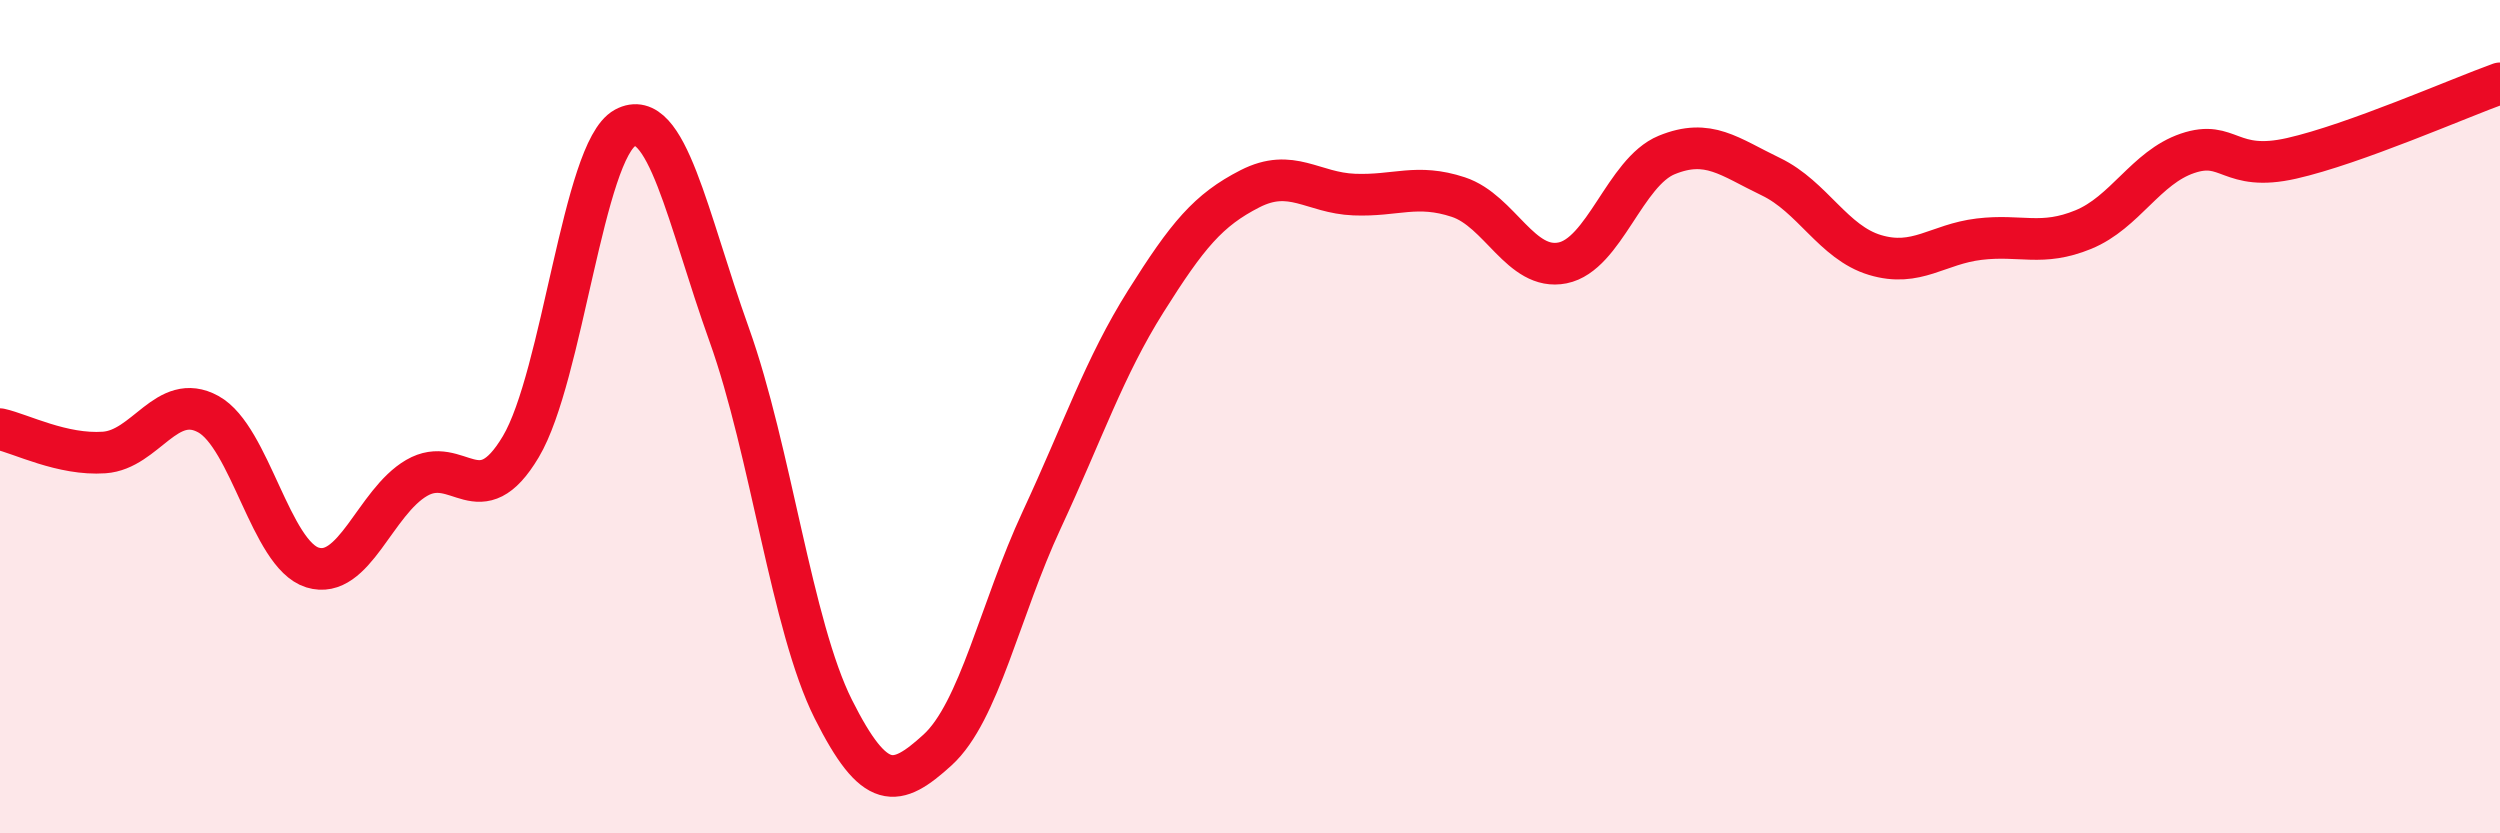 
    <svg width="60" height="20" viewBox="0 0 60 20" xmlns="http://www.w3.org/2000/svg">
      <path
        d="M 0,10.3 C 0.5,10.41 1.5,10.93 2.5,10.86 C 3.5,10.79 4,9.39 5,9.94 C 6,10.49 6.5,13.31 7.5,13.62 C 8.5,13.93 9,12.05 10,11.47 C 11,10.89 11.5,12.4 12.5,10.72 C 13.5,9.04 14,3.61 15,3.07 C 16,2.53 16.5,5.24 17.5,8.03 C 18.5,10.82 19,15.03 20,17.02 C 21,19.01 21.5,18.91 22.5,18 C 23.5,17.09 24,14.63 25,12.48 C 26,10.33 26.5,8.82 27.5,7.23 C 28.5,5.64 29,5.04 30,4.53 C 31,4.02 31.5,4.63 32.5,4.67 C 33.5,4.71 34,4.4 35,4.73 C 36,5.06 36.5,6.51 37.5,6.31 C 38.5,6.11 39,4.13 40,3.72 C 41,3.31 41.5,3.76 42.5,4.24 C 43.5,4.72 44,5.82 45,6.12 C 46,6.42 46.5,5.86 47.5,5.74 C 48.5,5.62 49,5.92 50,5.51 C 51,5.1 51.5,4.02 52.5,3.68 C 53.5,3.34 53.5,4.14 55,3.8 C 56.5,3.46 59,2.36 60,2L60 20L0 20Z"
        fill="#EB0A25"
        opacity="0.1"
        stroke-linecap="round"
        stroke-linejoin="round"
      />
      <path
        d="M 0,10.3 C 0.5,10.41 1.5,10.93 2.5,10.86 C 3.5,10.79 4,9.39 5,9.94 C 6,10.49 6.5,13.31 7.5,13.62 C 8.5,13.93 9,12.05 10,11.47 C 11,10.89 11.5,12.4 12.5,10.72 C 13.5,9.04 14,3.61 15,3.07 C 16,2.53 16.5,5.24 17.5,8.03 C 18.5,10.82 19,15.03 20,17.02 C 21,19.01 21.5,18.91 22.5,18 C 23.5,17.09 24,14.63 25,12.48 C 26,10.33 26.5,8.82 27.5,7.23 C 28.5,5.64 29,5.04 30,4.53 C 31,4.02 31.5,4.63 32.5,4.67 C 33.5,4.71 34,4.4 35,4.73 C 36,5.06 36.5,6.51 37.5,6.31 C 38.5,6.11 39,4.13 40,3.72 C 41,3.31 41.5,3.76 42.5,4.24 C 43.5,4.72 44,5.82 45,6.12 C 46,6.42 46.5,5.86 47.5,5.74 C 48.5,5.62 49,5.92 50,5.51 C 51,5.1 51.5,4.02 52.5,3.68 C 53.5,3.34 53.5,4.14 55,3.8 C 56.5,3.46 59,2.36 60,2"
        stroke="#EB0A25"
        stroke-width="1"
        fill="none"
        stroke-linecap="round"
        stroke-linejoin="round"
      />
    </svg>
  